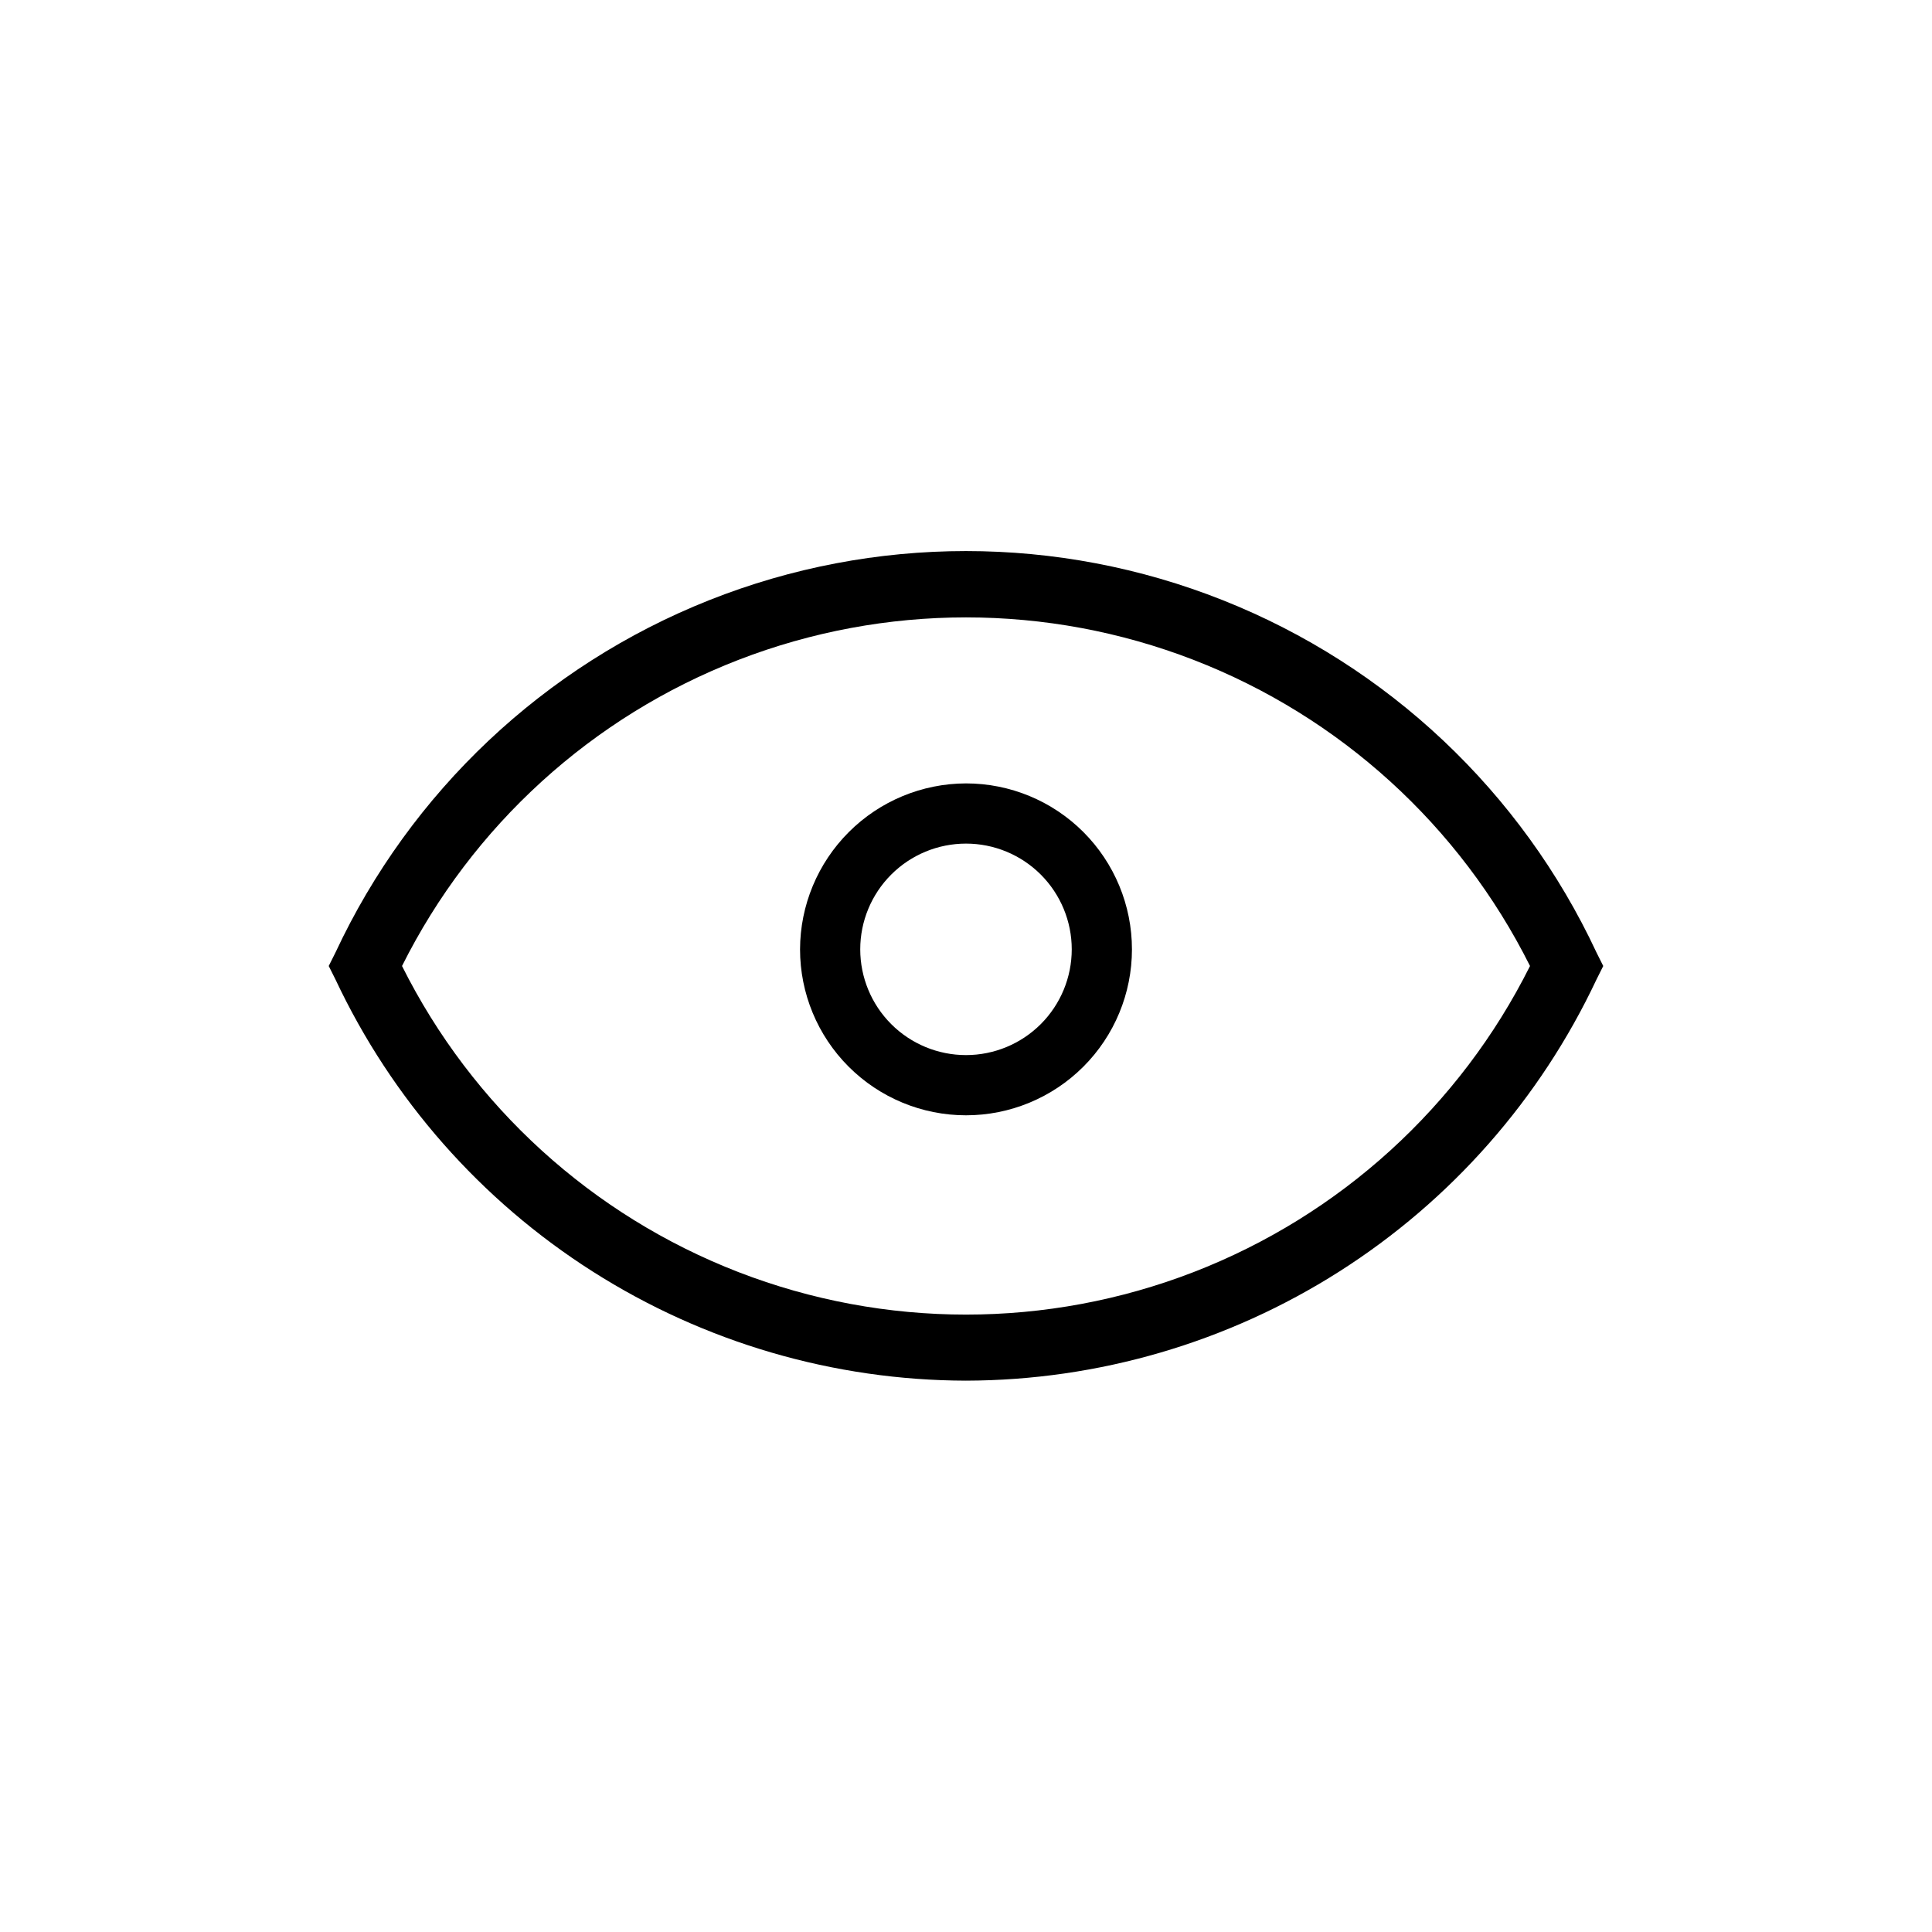 <?xml version="1.0" encoding="UTF-8"?>
<!-- Uploaded to: ICON Repo, www.svgrepo.com, Generator: ICON Repo Mixer Tools -->
<svg fill="#000000" width="800px" height="800px" version="1.1" viewBox="144 144 512 512" xmlns="http://www.w3.org/2000/svg">
 <g>
  <path d="m400 351.61c-11.656 0.027-22.828 4.668-31.066 12.91-8.242 8.242-12.887 19.41-12.914 31.066 0 11.664 4.633 22.852 12.883 31.098 8.246 8.246 19.434 12.883 31.098 12.883s22.848-4.637 31.098-12.883c8.246-8.246 12.879-19.434 12.879-31.098 0-11.664-4.633-22.848-12.879-31.098-8.25-8.246-19.434-12.879-31.098-12.879zm0 72.004v-0.004c-7.434 0-14.562-2.953-19.816-8.207-5.258-5.254-8.211-12.383-8.211-19.816s2.953-14.559 8.211-19.816c5.254-5.254 12.383-8.207 19.816-8.207 7.43 0 14.559 2.953 19.816 8.207 5.254 5.258 8.207 12.383 8.207 19.816s-2.953 14.562-8.207 19.816c-5.258 5.254-12.387 8.207-19.816 8.207z"/>
  <path d="m400 509.89c-35.062-0.082-69.379-10.117-98.961-28.941-29.582-18.82-53.211-45.656-68.137-77.383l-1.785-3.566 1.785-3.57c19.898-42.613 55.328-76.016 99.039-93.375 43.711-17.355 92.402-17.355 136.11 0 43.715 17.359 79.141 50.762 99.039 93.375l1.785 3.57-1.785 3.57v-0.004c-14.926 31.727-38.555 58.562-68.137 77.383-29.578 18.824-63.898 28.859-98.957 28.941zm-149.46-109.89c18.594 37.199 50.395 66.125 89.18 81.129 38.789 15.004 81.777 15.004 120.57 0 38.785-15.004 70.586-43.93 89.18-81.129-18.594-37.199-50.395-66.129-89.18-81.133-38.789-15.004-81.777-15.004-120.57 0-38.785 15.004-70.586 43.934-89.18 81.133z"/>
 </g>
</svg>